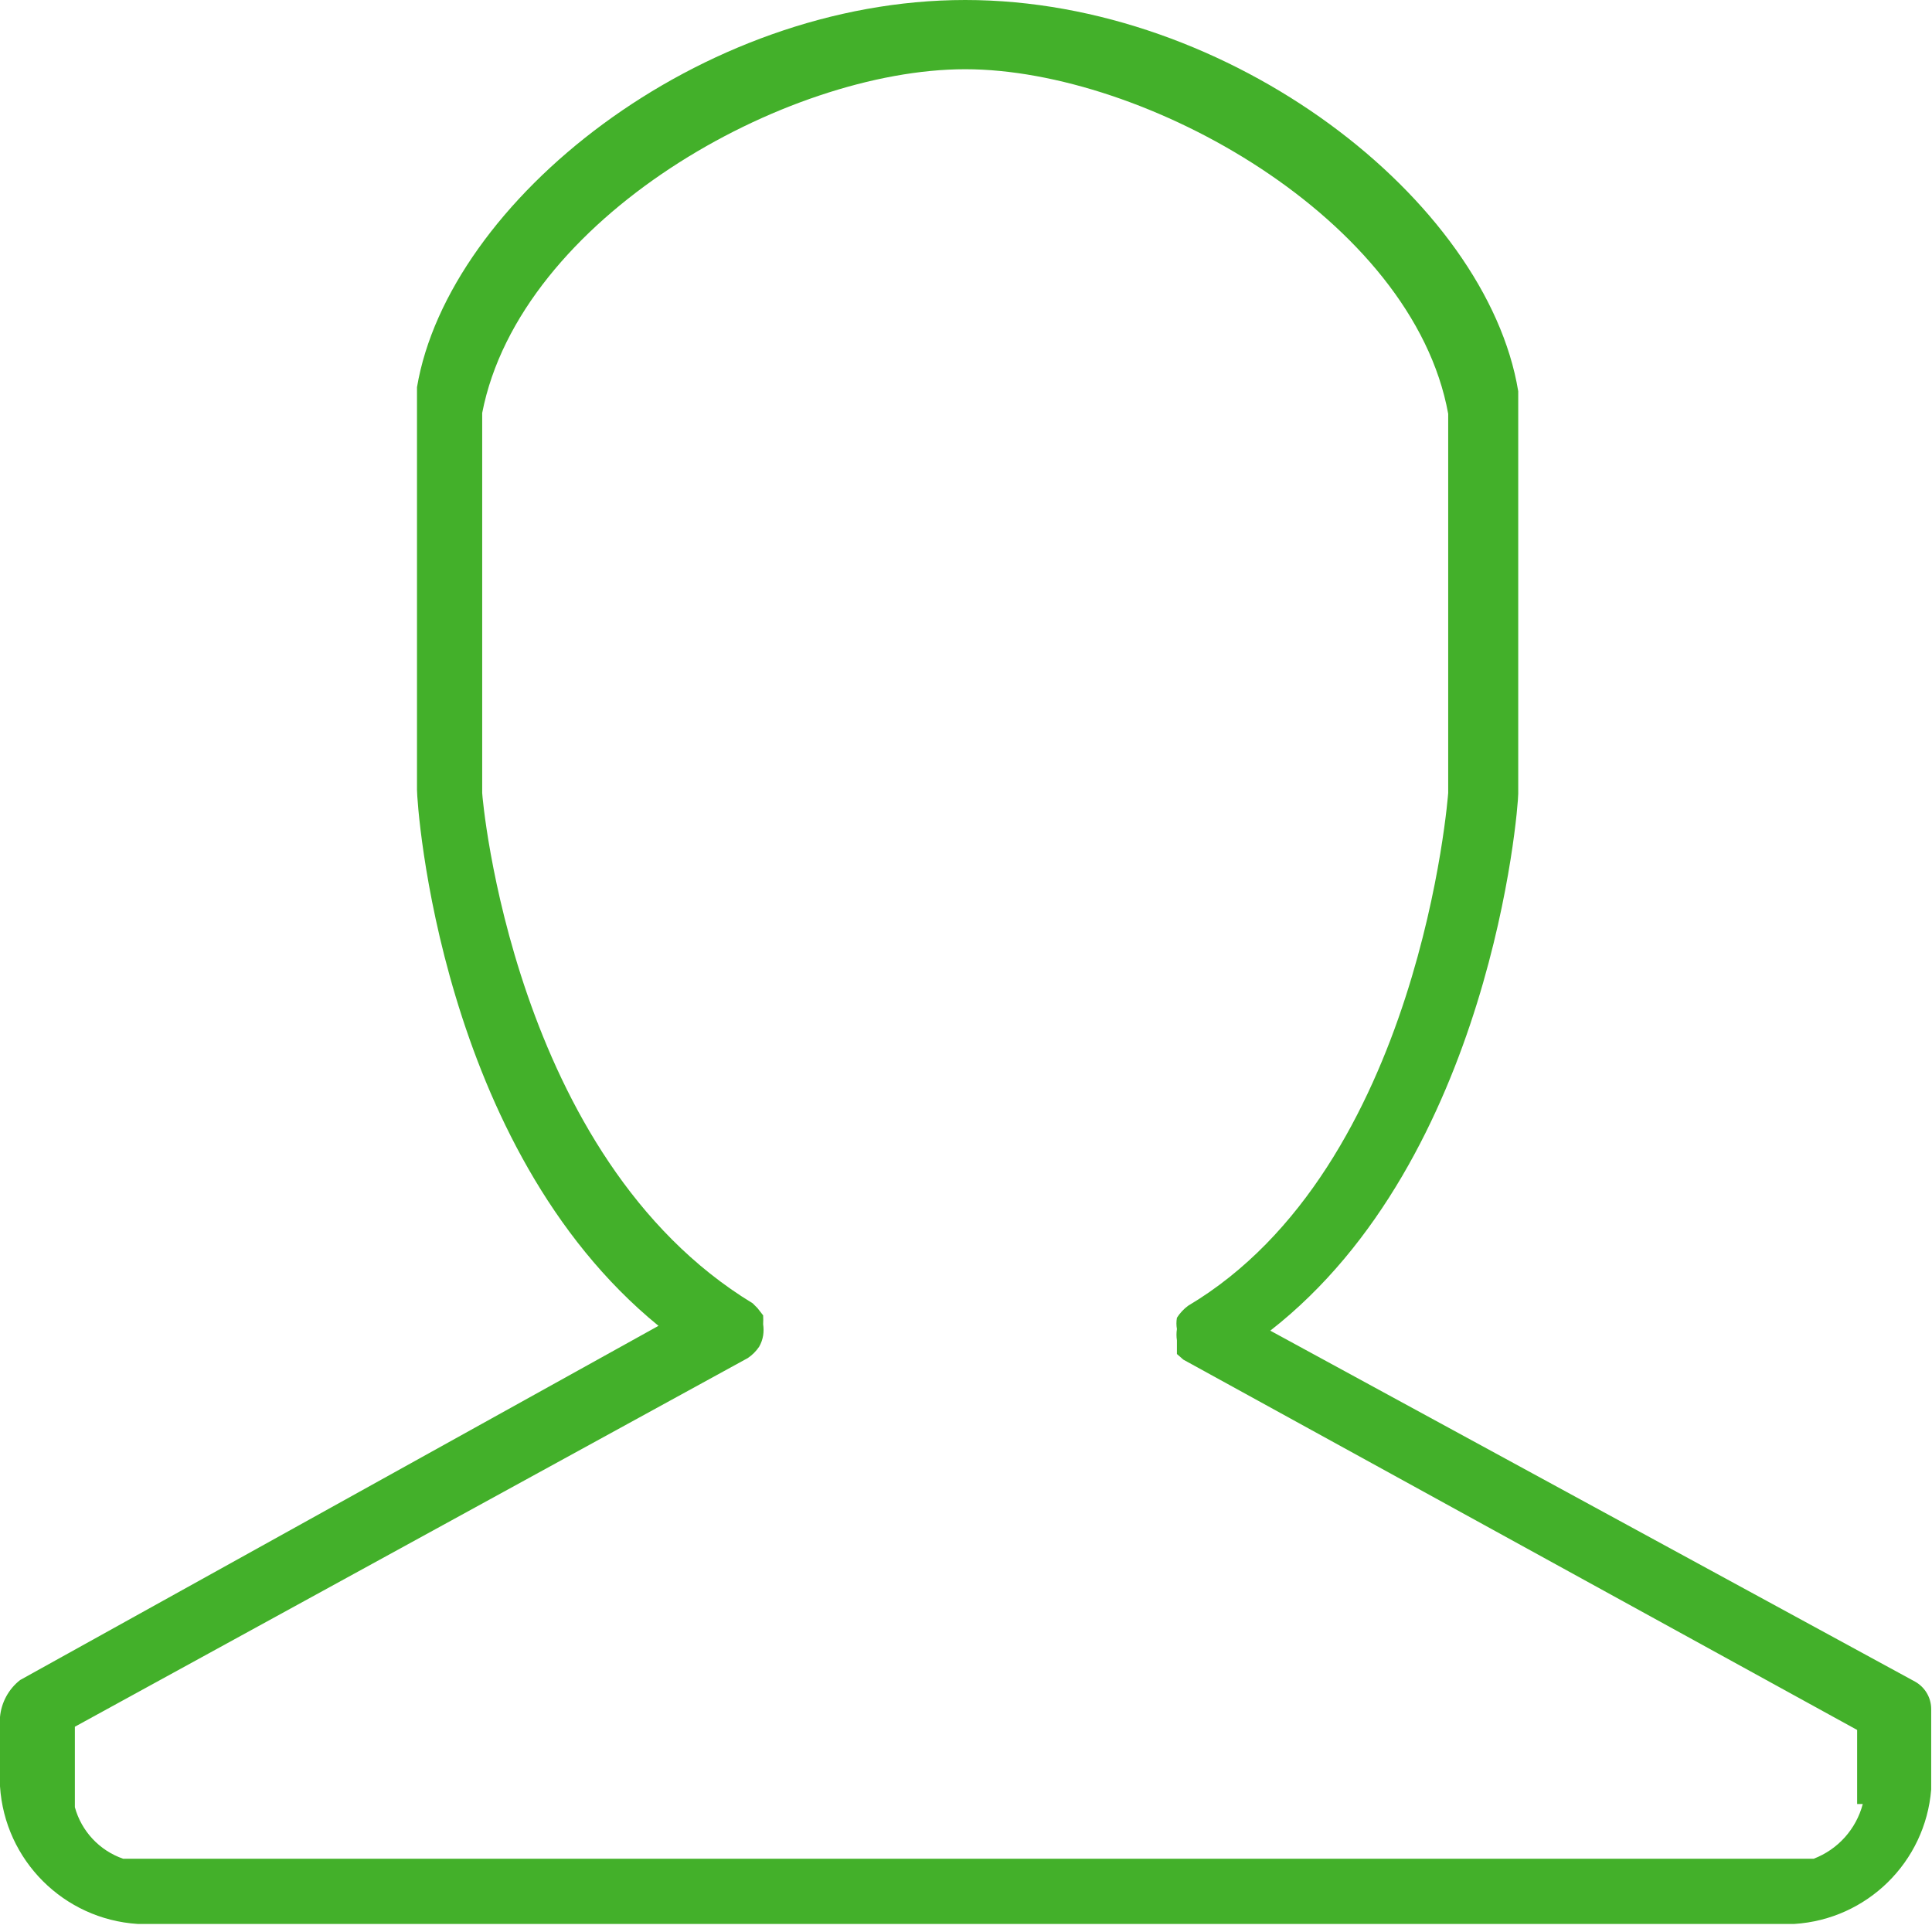 <?xml version="1.0" encoding="UTF-8"?>
<svg width="24px" height="24px" viewBox="0 0 24 24" version="1.1" xmlns="http://www.w3.org/2000/svg" xmlns:xlink="http://www.w3.org/1999/xlink">
    <!-- Generator: Sketch 52.5 (67469) - http://www.bohemiancoding.com/sketch -->
    <title>contact_24x24</title>
    <desc>Created with Sketch.</desc>
    <g id="contact_24x24" stroke="none" stroke-width="1" fill="none" fill-rule="evenodd">
        <path d="M23.14,22.41 C23.058,22.722 22.831,22.975 22.53,23.09 L1.53,23.09 C1.237,22.989 1.012,22.749 0.93,22.45 L0.93,21.45 L9.29,16.87 C9.345,16.833 9.393,16.785 9.43,16.73 C9.455,16.687 9.472,16.639 9.48,16.59 C9.487,16.544 9.487,16.496 9.48,16.45 C9.482,16.413 9.482,16.377 9.48,16.34 L9.41,16.25 L9.35,16.19 C6.37,14.38 5.99,9.9 5.99,9.85 L5.99,5.13 C6.46,2.71 9.76,0.86 11.99,0.86 C14.22,0.86 17.55,2.72 17.99,5.14 L17.99,9.85 C17.99,9.85 17.65,14.5 14.76,16.22 C14.704,16.261 14.657,16.312 14.62,16.37 C14.612,16.416 14.612,16.464 14.62,16.51 C14.613,16.556 14.613,16.604 14.62,16.65 C14.62,16.73 14.62,16.74 14.62,16.76 L14.62,16.82 L14.7,16.89 L23.07,21.49 L23.07,22.41 L23.14,22.41 Z M15.78,16.53 C18.52,14.39 18.86,10.05 18.86,9.86 L18.86,4.86 C18.47,2.49 15.29,0 11.99,0 C8.69,0 5.57,2.5 5.18,4.81 C5.18,4.81 5.18,9.81 5.18,9.81 C5.18,10 5.46,14.25 8.18,16.47 L0.25,20.87 C0.107,20.982 0.016,21.149 0,21.33 L0,22.19 C0.059,23.109 0.791,23.841 1.71,23.9 L22.29,23.9 C23.193,23.843 23.917,23.132 23.99,22.23 L23.99,21.23 C23.99,21.089 23.913,20.959 23.79,20.89 L15.78,16.53 Z" id="Shape" fill="#43B02A" fill-rule="nonzero"></path>
    </g>
</svg>